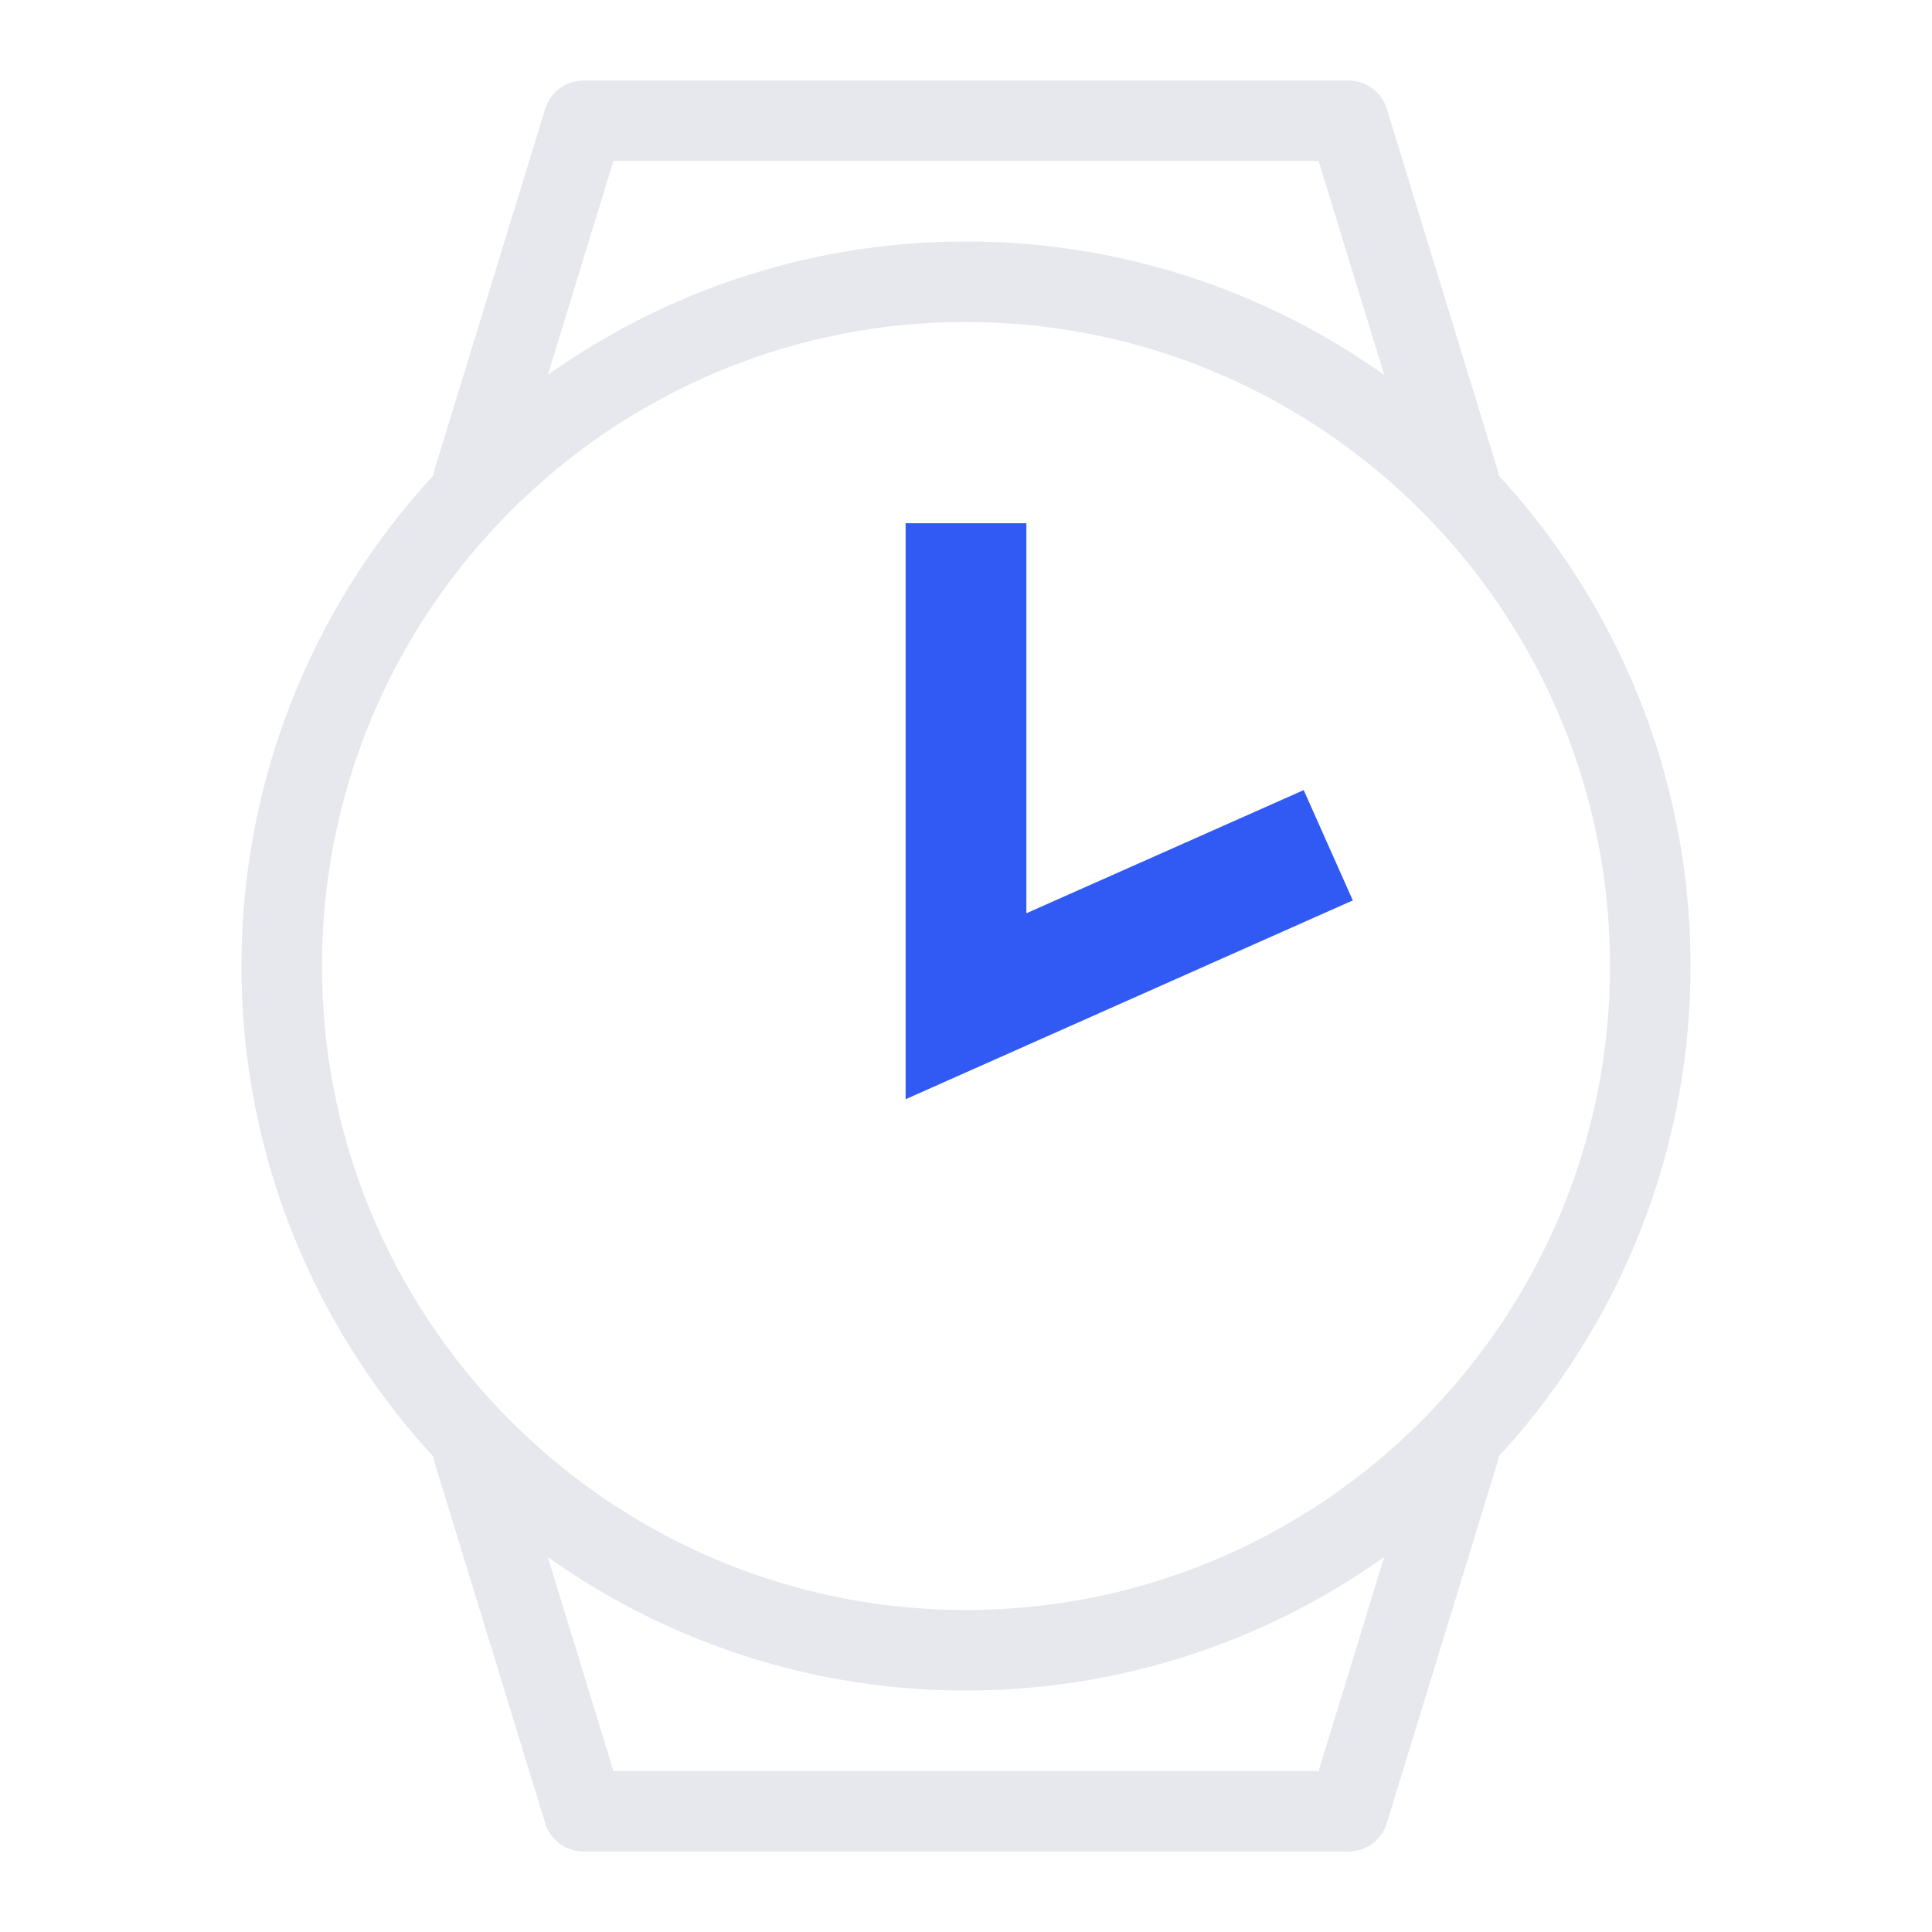 <svg xmlns="http://www.w3.org/2000/svg" width="96" height="96" fill="none"><path fill="#E6E8EE" d="M84 48c0-9.39-3.62-17.95-9.53-24.37-.01-.07-.02-.15-.04-.22l-5.52-18A1.995 1.995 0 0 0 67 4H29c-.88 0-1.65.57-1.91 1.41l-5.52 18c-.02.07-.03.15-.04.22C15.62 30.05 12 38.6 12 48s3.62 17.95 9.53 24.37c.01.07.02.15.04.22l5.52 18c.26.84 1.03 1.41 1.91 1.41h38c.88 0 1.65-.57 1.91-1.41l5.52-18c.02-.07.03-.15.04-.22C80.38 65.95 84 57.4 84 48M30.48 8h35.04l3.26 10.63C62.9 14.46 55.74 12 48 12s-14.9 2.46-20.78 6.63zM48 16c17.65 0 32 14.36 32 32S65.65 80 48 80 16 65.64 16 48s14.35-32 32-32m17.52 72H30.48l-3.26-10.63C33.1 81.54 40.26 84 48 84s14.9-2.46 20.78-6.63z"/><path fill="#305AF3" d="M45 54.62V26h6v19.38l13.78-6.12 2.44 5.48z"/></svg>